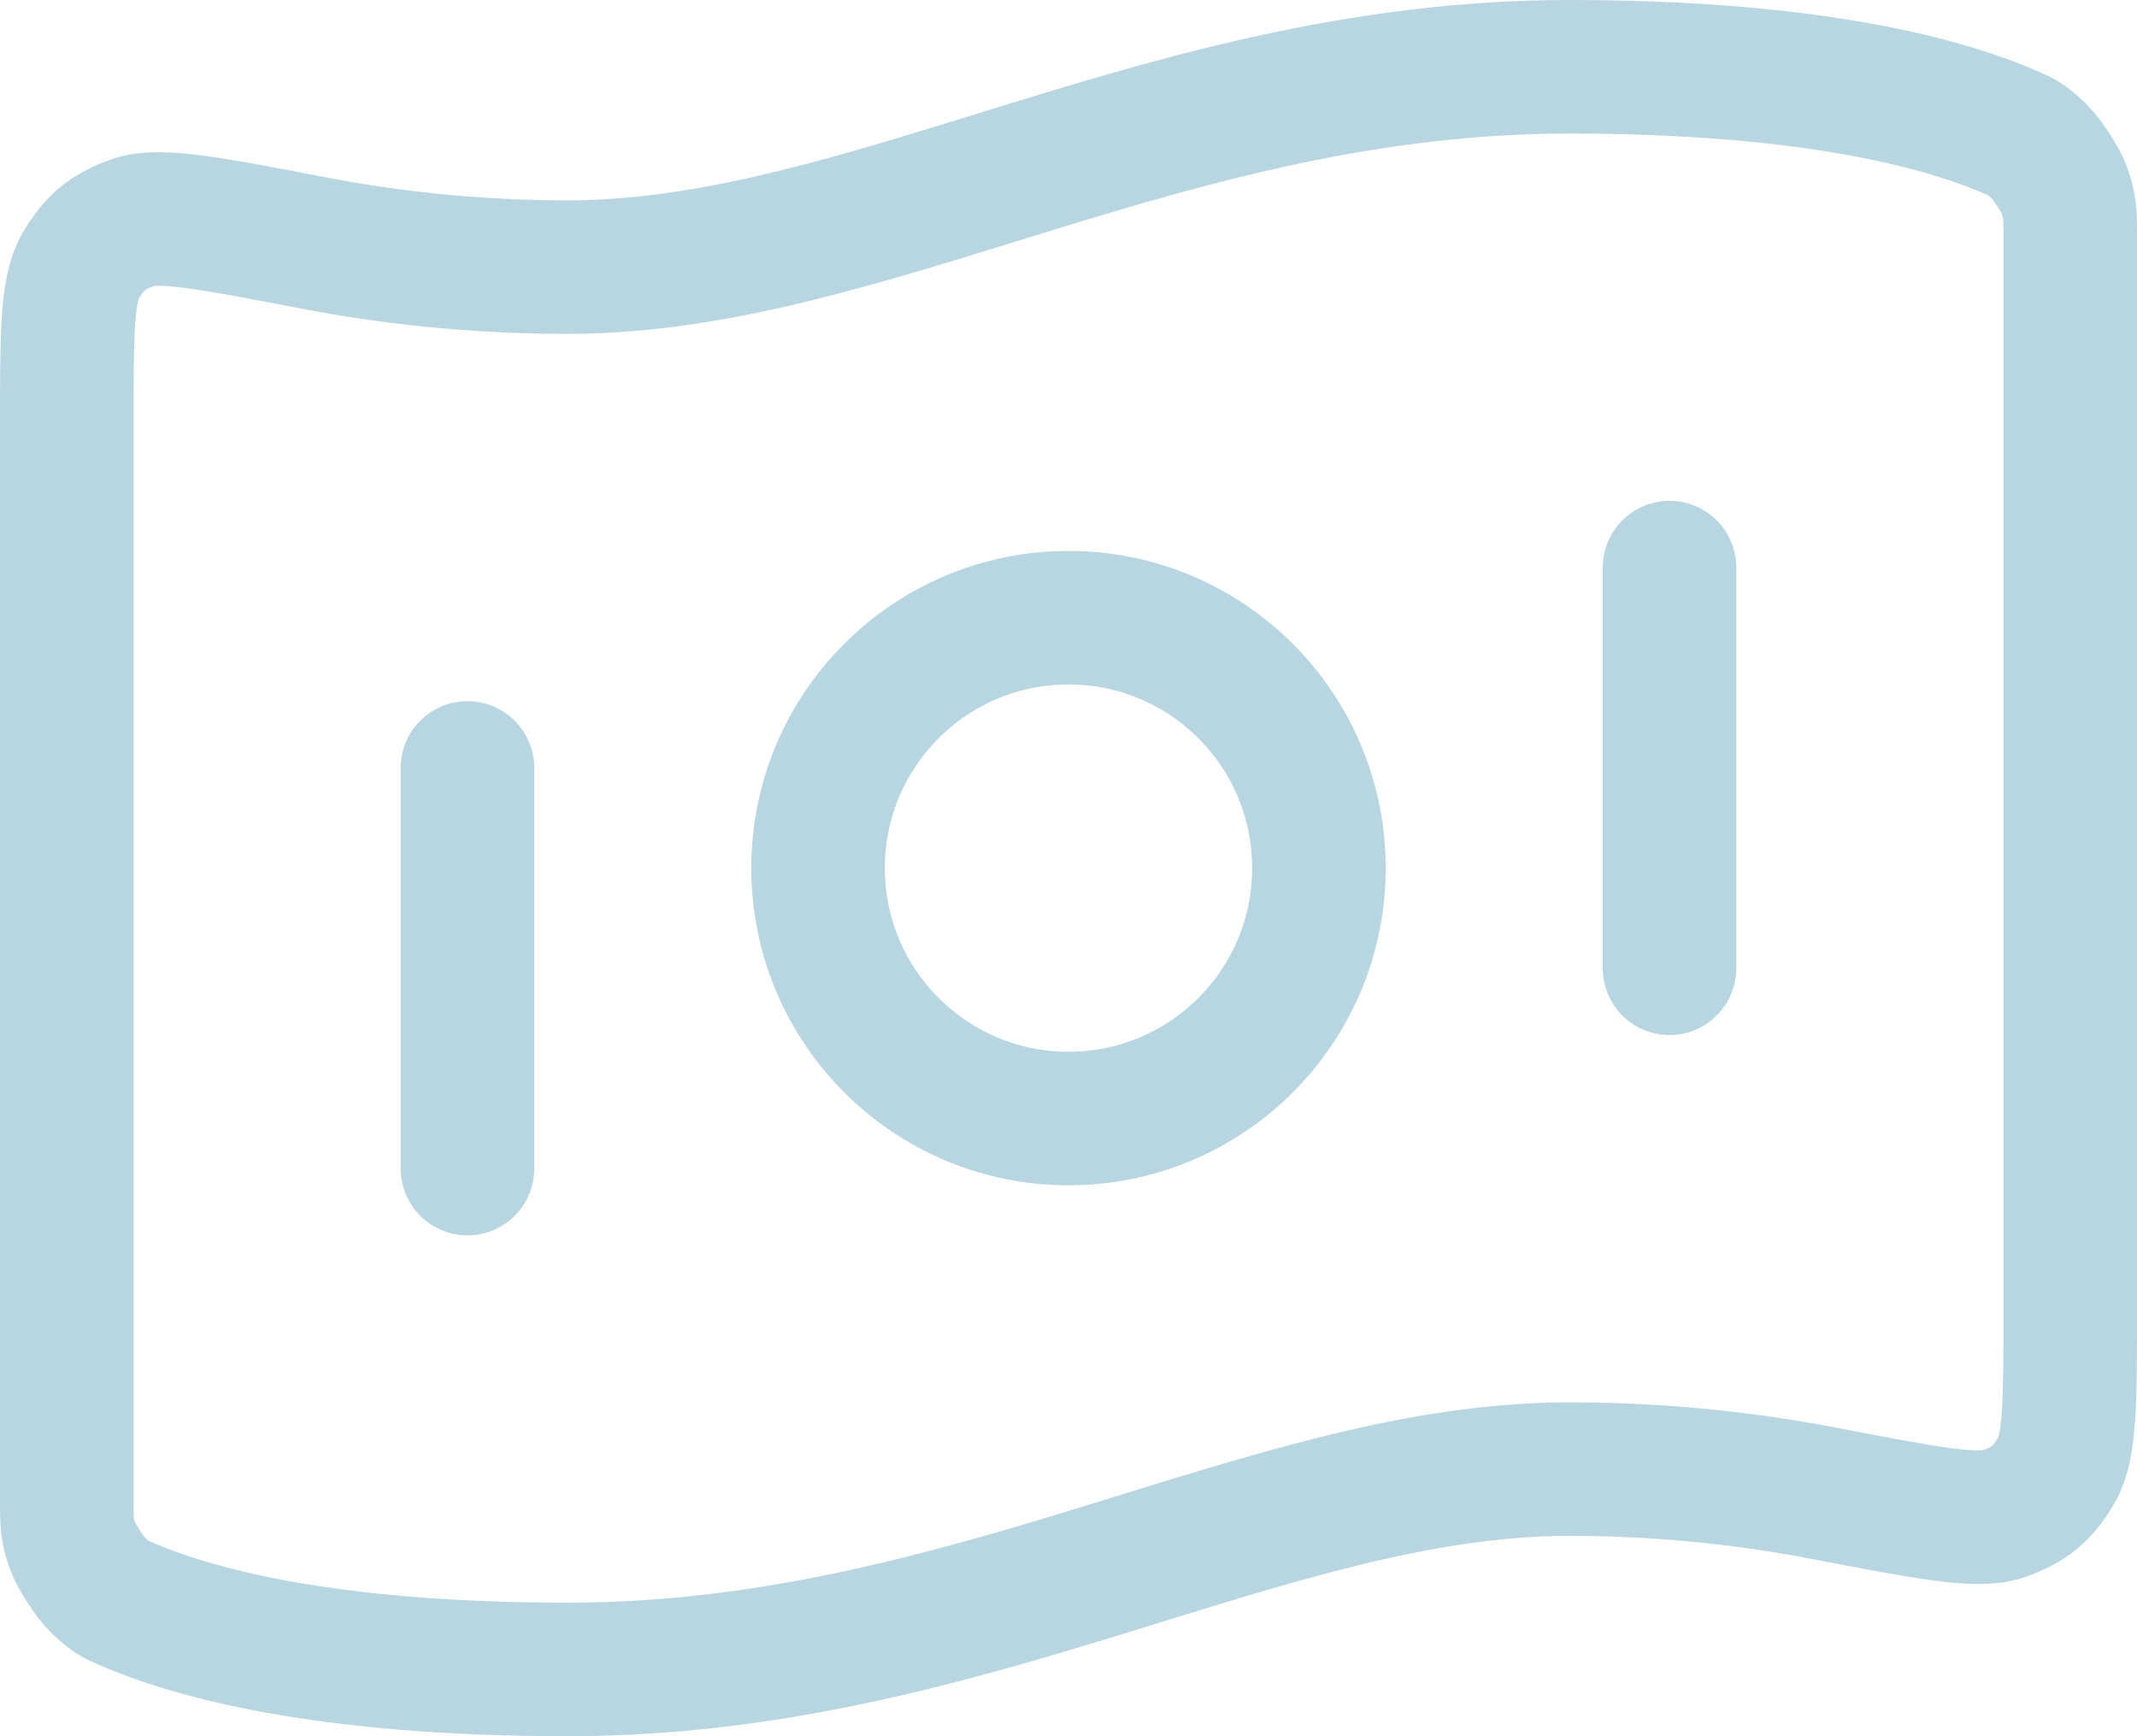<svg width="32" height="26" viewBox="0 0 32 26" fill="none" xmlns="http://www.w3.org/2000/svg">
<path d="M7 11.5V17.5M25 8.5V14.5M23.5 1C27.173 1 29.16 1.562 30.148 1.998C30.28 2.056 30.346 2.085 30.536 2.267C30.649 2.375 30.857 2.694 30.911 2.842C31 3.089 31 3.224 31 3.494V19.617C31 20.98 31 21.661 30.796 22.012C30.588 22.368 30.387 22.534 29.998 22.671C29.615 22.805 28.843 22.657 27.298 22.36C26.217 22.152 24.935 22 23.5 22C19 22 14.5 25 8.5 25C4.827 25 2.84 24.438 1.852 24.002C1.72 23.944 1.654 23.915 1.464 23.733C1.351 23.625 1.143 23.306 1.089 23.158C1 22.911 1 22.776 1 22.506L1 6.383C1 5.02 1 4.339 1.204 3.988C1.412 3.632 1.613 3.466 2.002 3.329C2.385 3.195 3.157 3.343 4.702 3.64C5.783 3.848 7.065 4 8.5 4C13 4 17.5 1 23.5 1ZM19.75 13C19.75 15.071 18.071 16.75 16 16.75C13.929 16.75 12.25 15.071 12.25 13C12.25 10.929 13.929 9.25 16 9.25C18.071 9.25 19.75 10.929 19.75 13Z" stroke="#B7D6E2" stroke-width="2" stroke-linecap="round" stroke-linejoin="round"/>
</svg>

